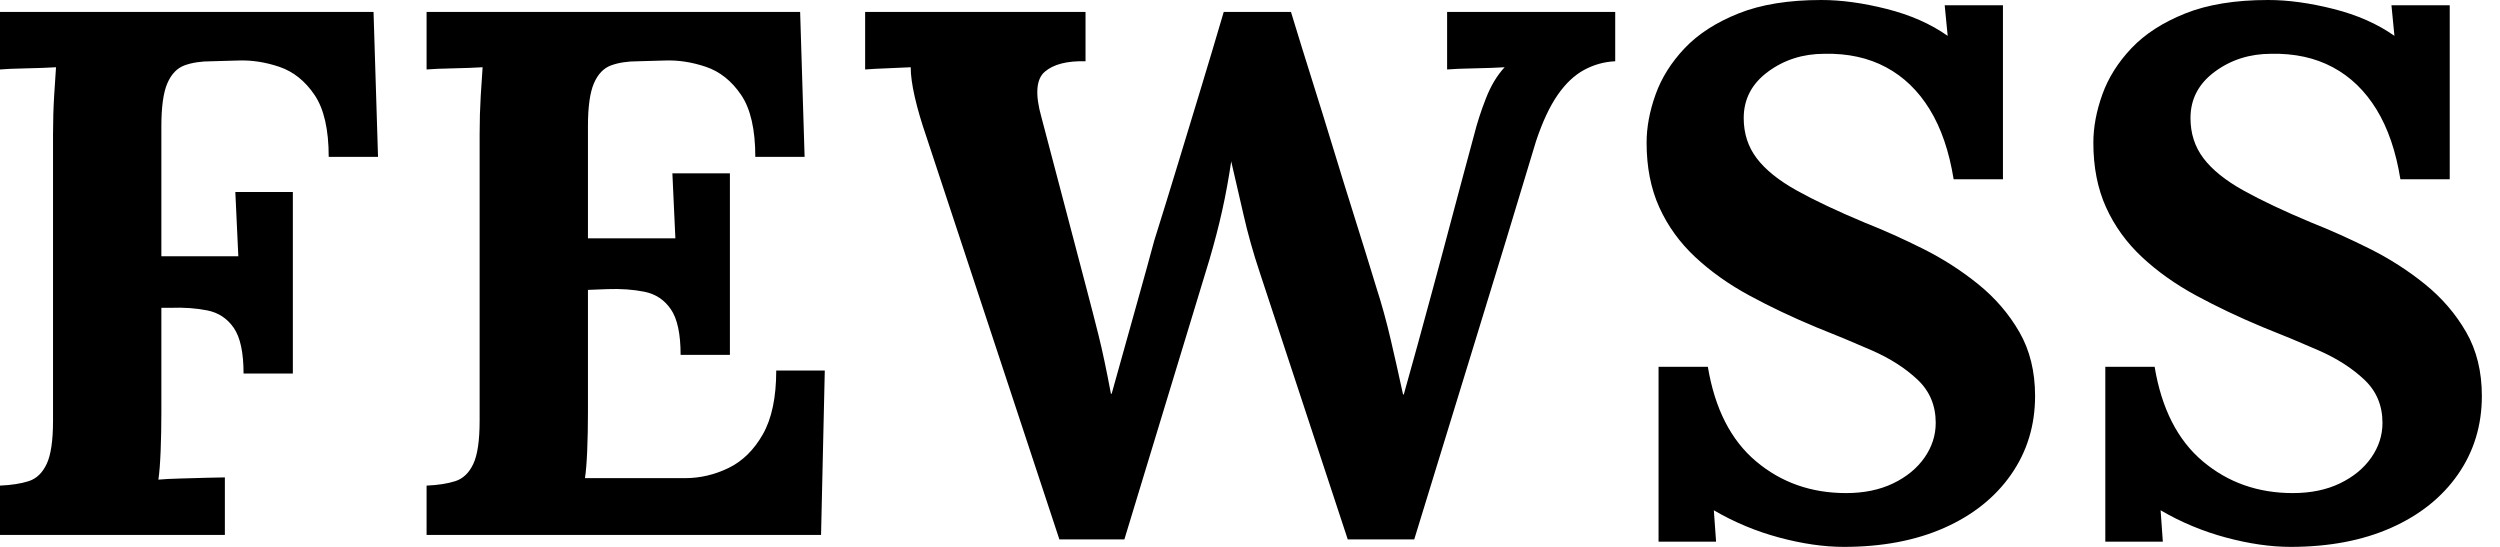 <svg baseProfile="full" height="28" version="1.1" viewBox="0 0 128 28" width="128" xmlns="http://www.w3.org/2000/svg" xmlns:ev="http://www.w3.org/2001/xml-events" xmlns:xlink="http://www.w3.org/1999/xlink"><defs /><g><path d="M1.913 27.388V24.863Q2.792 24.825 3.385 24.634Q3.978 24.443 4.303 23.754Q4.628 23.066 4.628 21.536V6.885Q4.628 5.852 4.686 4.896Q4.743 3.94 4.781 3.443Q4.169 3.481 3.251 3.5Q2.333 3.519 1.913 3.557V0.612H21.038L21.268 8.033H18.743Q18.743 5.929 18.016 4.858Q17.29 3.787 16.219 3.423Q15.148 3.06 14.115 3.098L12.738 3.137Q11.934 3.137 11.361 3.347Q10.787 3.557 10.481 4.265Q10.175 4.973 10.175 6.464V13.12H14.115L13.962 9.831H16.907V19.126H14.383Q14.383 17.519 13.885 16.792Q13.388 16.066 12.527 15.893Q11.667 15.721 10.634 15.76H10.175V21.115Q10.175 22.148 10.137 23.104Q10.098 24.06 10.022 24.557Q10.443 24.519 11.131 24.5Q11.82 24.481 12.489 24.462Q13.158 24.443 13.426 24.443V27.388Z M36.76 18.169Q36.76 16.563 36.262 15.836Q35.765 15.109 34.904 14.937Q34.044 14.765 33.011 14.803L32.016 14.842V21.115Q32.016 22.148 31.978 23.066Q31.94 23.984 31.863 24.481H36.989Q38.137 24.481 39.208 23.964Q40.279 23.448 40.967 22.243Q41.656 21.038 41.656 18.973H44.142L43.951 27.388H23.754V24.863Q24.634 24.825 25.227 24.634Q25.82 24.443 26.145 23.754Q26.47 23.066 26.47 21.536V6.885Q26.47 5.852 26.527 4.896Q26.585 3.94 26.623 3.443Q26.011 3.481 25.093 3.5Q24.175 3.519 23.754 3.557V0.612H42.88L43.109 8.033H40.585Q40.585 5.929 39.858 4.858Q39.131 3.787 38.06 3.423Q36.989 3.06 35.956 3.098L34.579 3.137Q33.776 3.137 33.202 3.347Q32.628 3.557 32.322 4.265Q32.016 4.973 32.016 6.464V12.202H36.492L36.339 8.874H39.284V18.169Z M56.153 27.617 49.344 7.0Q48.962 5.891 48.751 4.973Q48.541 4.055 48.541 3.443Q47.814 3.481 47.26 3.5Q46.705 3.519 46.208 3.557V0.612H57.492V3.137Q56.077 3.098 55.407 3.672Q54.738 4.246 55.235 6.005Q55.809 8.186 56.383 10.366Q56.956 12.546 57.53 14.727Q57.874 16.027 58.161 17.175Q58.448 18.322 58.792 20.158H58.831Q58.984 19.623 59.29 18.514Q59.596 17.404 59.959 16.123Q60.322 14.842 60.609 13.79Q60.896 12.738 61.011 12.317Q61.623 10.366 62.216 8.415Q62.809 6.464 63.402 4.514Q63.995 2.563 64.568 0.612H68.011Q68.546 2.372 69.101 4.131Q69.656 5.891 70.191 7.65Q70.727 9.41 71.281 11.169Q71.836 12.929 72.372 14.689Q72.792 15.989 73.117 17.385Q73.443 18.781 73.749 20.197H73.787Q74.131 18.973 74.495 17.653Q74.858 16.333 75.24 14.918Q75.508 13.923 75.776 12.929Q76.044 11.934 76.311 10.921Q76.579 9.907 76.847 8.913Q77.115 7.918 77.383 6.923Q77.612 6.005 77.995 5.03Q78.377 4.055 78.951 3.443Q78.339 3.481 77.383 3.5Q76.426 3.519 76.005 3.557V0.612H84.612V3.137Q83.77 3.175 83.025 3.577Q82.279 3.978 81.667 4.858Q81.055 5.738 80.557 7.23Q79.027 12.317 77.459 17.404Q75.891 22.492 74.322 27.617H70.918L66.404 13.923Q65.907 12.432 65.582 10.997Q65.257 9.563 64.951 8.262Q64.76 9.563 64.492 10.768Q64.224 11.973 63.842 13.273L59.481 27.617Z M101.94 9.18Q101.596 7.038 100.716 5.604Q99.836 4.169 98.478 3.443Q97.12 2.716 95.322 2.754Q93.678 2.754 92.434 3.672Q91.191 4.59 91.191 6.044Q91.191 7.23 91.861 8.109Q92.53 8.989 93.907 9.754Q95.284 10.519 97.388 11.399Q98.842 11.973 100.372 12.738Q101.902 13.503 103.202 14.555Q104.503 15.607 105.306 17.003Q106.109 18.399 106.109 20.273Q106.109 22.53 104.885 24.29Q103.661 26.049 101.462 27.025Q99.262 28.0 96.317 28.0Q94.787 28.0 93.008 27.522Q91.23 27.044 89.661 26.126L89.776 27.732H86.831V18.781H89.355Q89.891 21.995 91.822 23.62Q93.754 25.246 96.432 25.246Q97.809 25.246 98.842 24.749Q99.874 24.251 100.448 23.429Q101.022 22.607 101.022 21.65Q101.022 20.311 100.085 19.432Q99.148 18.552 97.751 17.94Q96.355 17.328 94.902 16.754Q93.066 15.989 91.478 15.128Q89.891 14.268 88.705 13.158Q87.519 12.049 86.869 10.615Q86.219 9.18 86.219 7.306Q86.219 6.12 86.678 4.839Q87.137 3.557 88.169 2.467Q89.202 1.377 90.923 0.689Q92.645 0.0 95.169 0.0Q96.699 0.0 98.516 0.459Q100.333 0.918 101.634 1.836L101.481 0.268H104.464V9.18Z M124.814 9.18Q124.47 7.038 123.59 5.604Q122.71 4.169 121.352 3.443Q119.995 2.716 118.197 2.754Q116.552 2.754 115.309 3.672Q114.066 4.59 114.066 6.044Q114.066 7.23 114.735 8.109Q115.404 8.989 116.781 9.754Q118.158 10.519 120.262 11.399Q121.716 11.973 123.246 12.738Q124.776 13.503 126.077 14.555Q127.377 15.607 128.18 17.003Q128.984 18.399 128.984 20.273Q128.984 22.53 127.76 24.29Q126.536 26.049 124.336 27.025Q122.137 28.0 119.191 28.0Q117.661 28.0 115.883 27.522Q114.104 27.044 112.536 26.126L112.65 27.732H109.705V18.781H112.23Q112.765 21.995 114.697 23.62Q116.628 25.246 119.306 25.246Q120.683 25.246 121.716 24.749Q122.749 24.251 123.322 23.429Q123.896 22.607 123.896 21.65Q123.896 20.311 122.959 19.432Q122.022 18.552 120.626 17.94Q119.23 17.328 117.776 16.754Q115.94 15.989 114.352 15.128Q112.765 14.268 111.579 13.158Q110.393 12.049 109.743 10.615Q109.093 9.18 109.093 7.306Q109.093 6.12 109.552 4.839Q110.011 3.557 111.044 2.467Q112.077 1.377 113.798 0.689Q115.519 0.0 118.044 0.0Q119.574 0.0 121.391 0.459Q123.208 0.918 124.508 1.836L124.355 0.268H127.339V9.18Z " fill="rgb(0,0,0)" transform="translate(-1.913, 0)" /></g></svg>